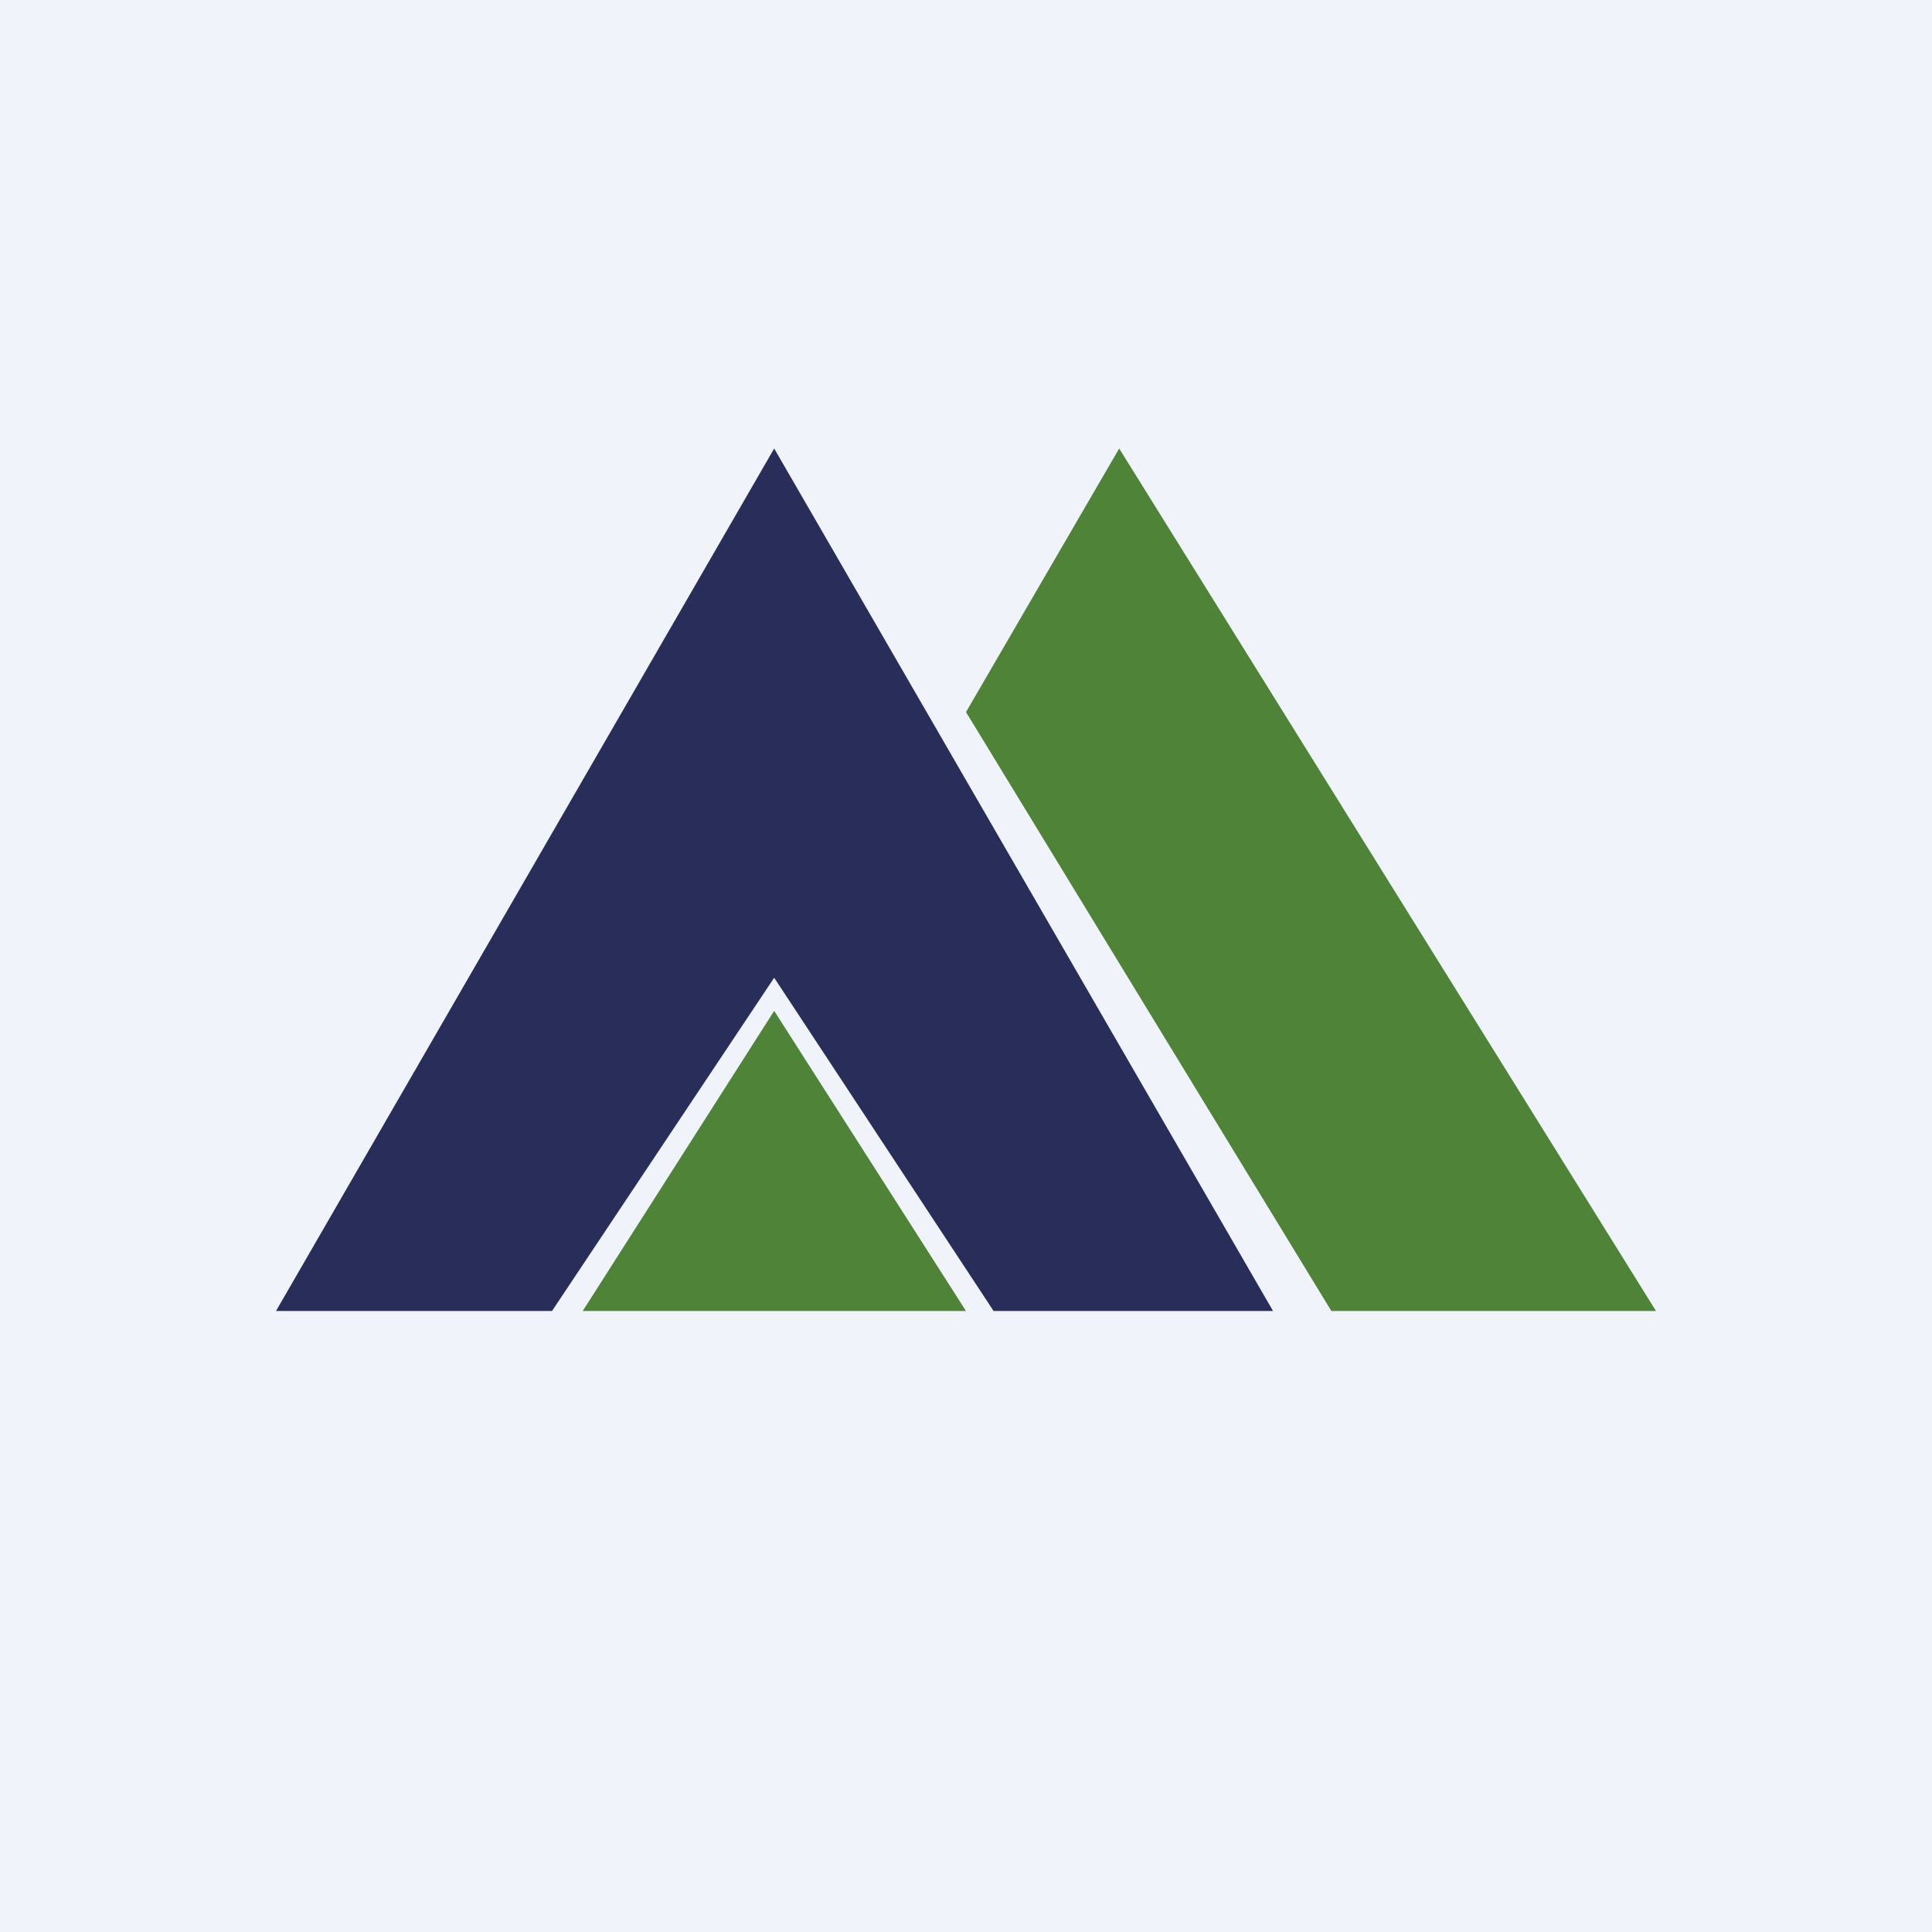 <!-- by TradingView --><svg width="56" height="56" viewBox="0 0 56 56" xmlns="http://www.w3.org/2000/svg"><path fill="#F0F3FA" d="M0 0h56v56H0z"/><path d="M16 38H8l14.44-25L36.9 38H28.8l-6.36-9.66L16 38Z" fill="#292D5A"/><path d="M28 38H16.89l5.55-8.7L28 38ZM32.44 13 28 20.64 38.59 38H48L32.44 13Z" fill="#4F8338"/></svg>